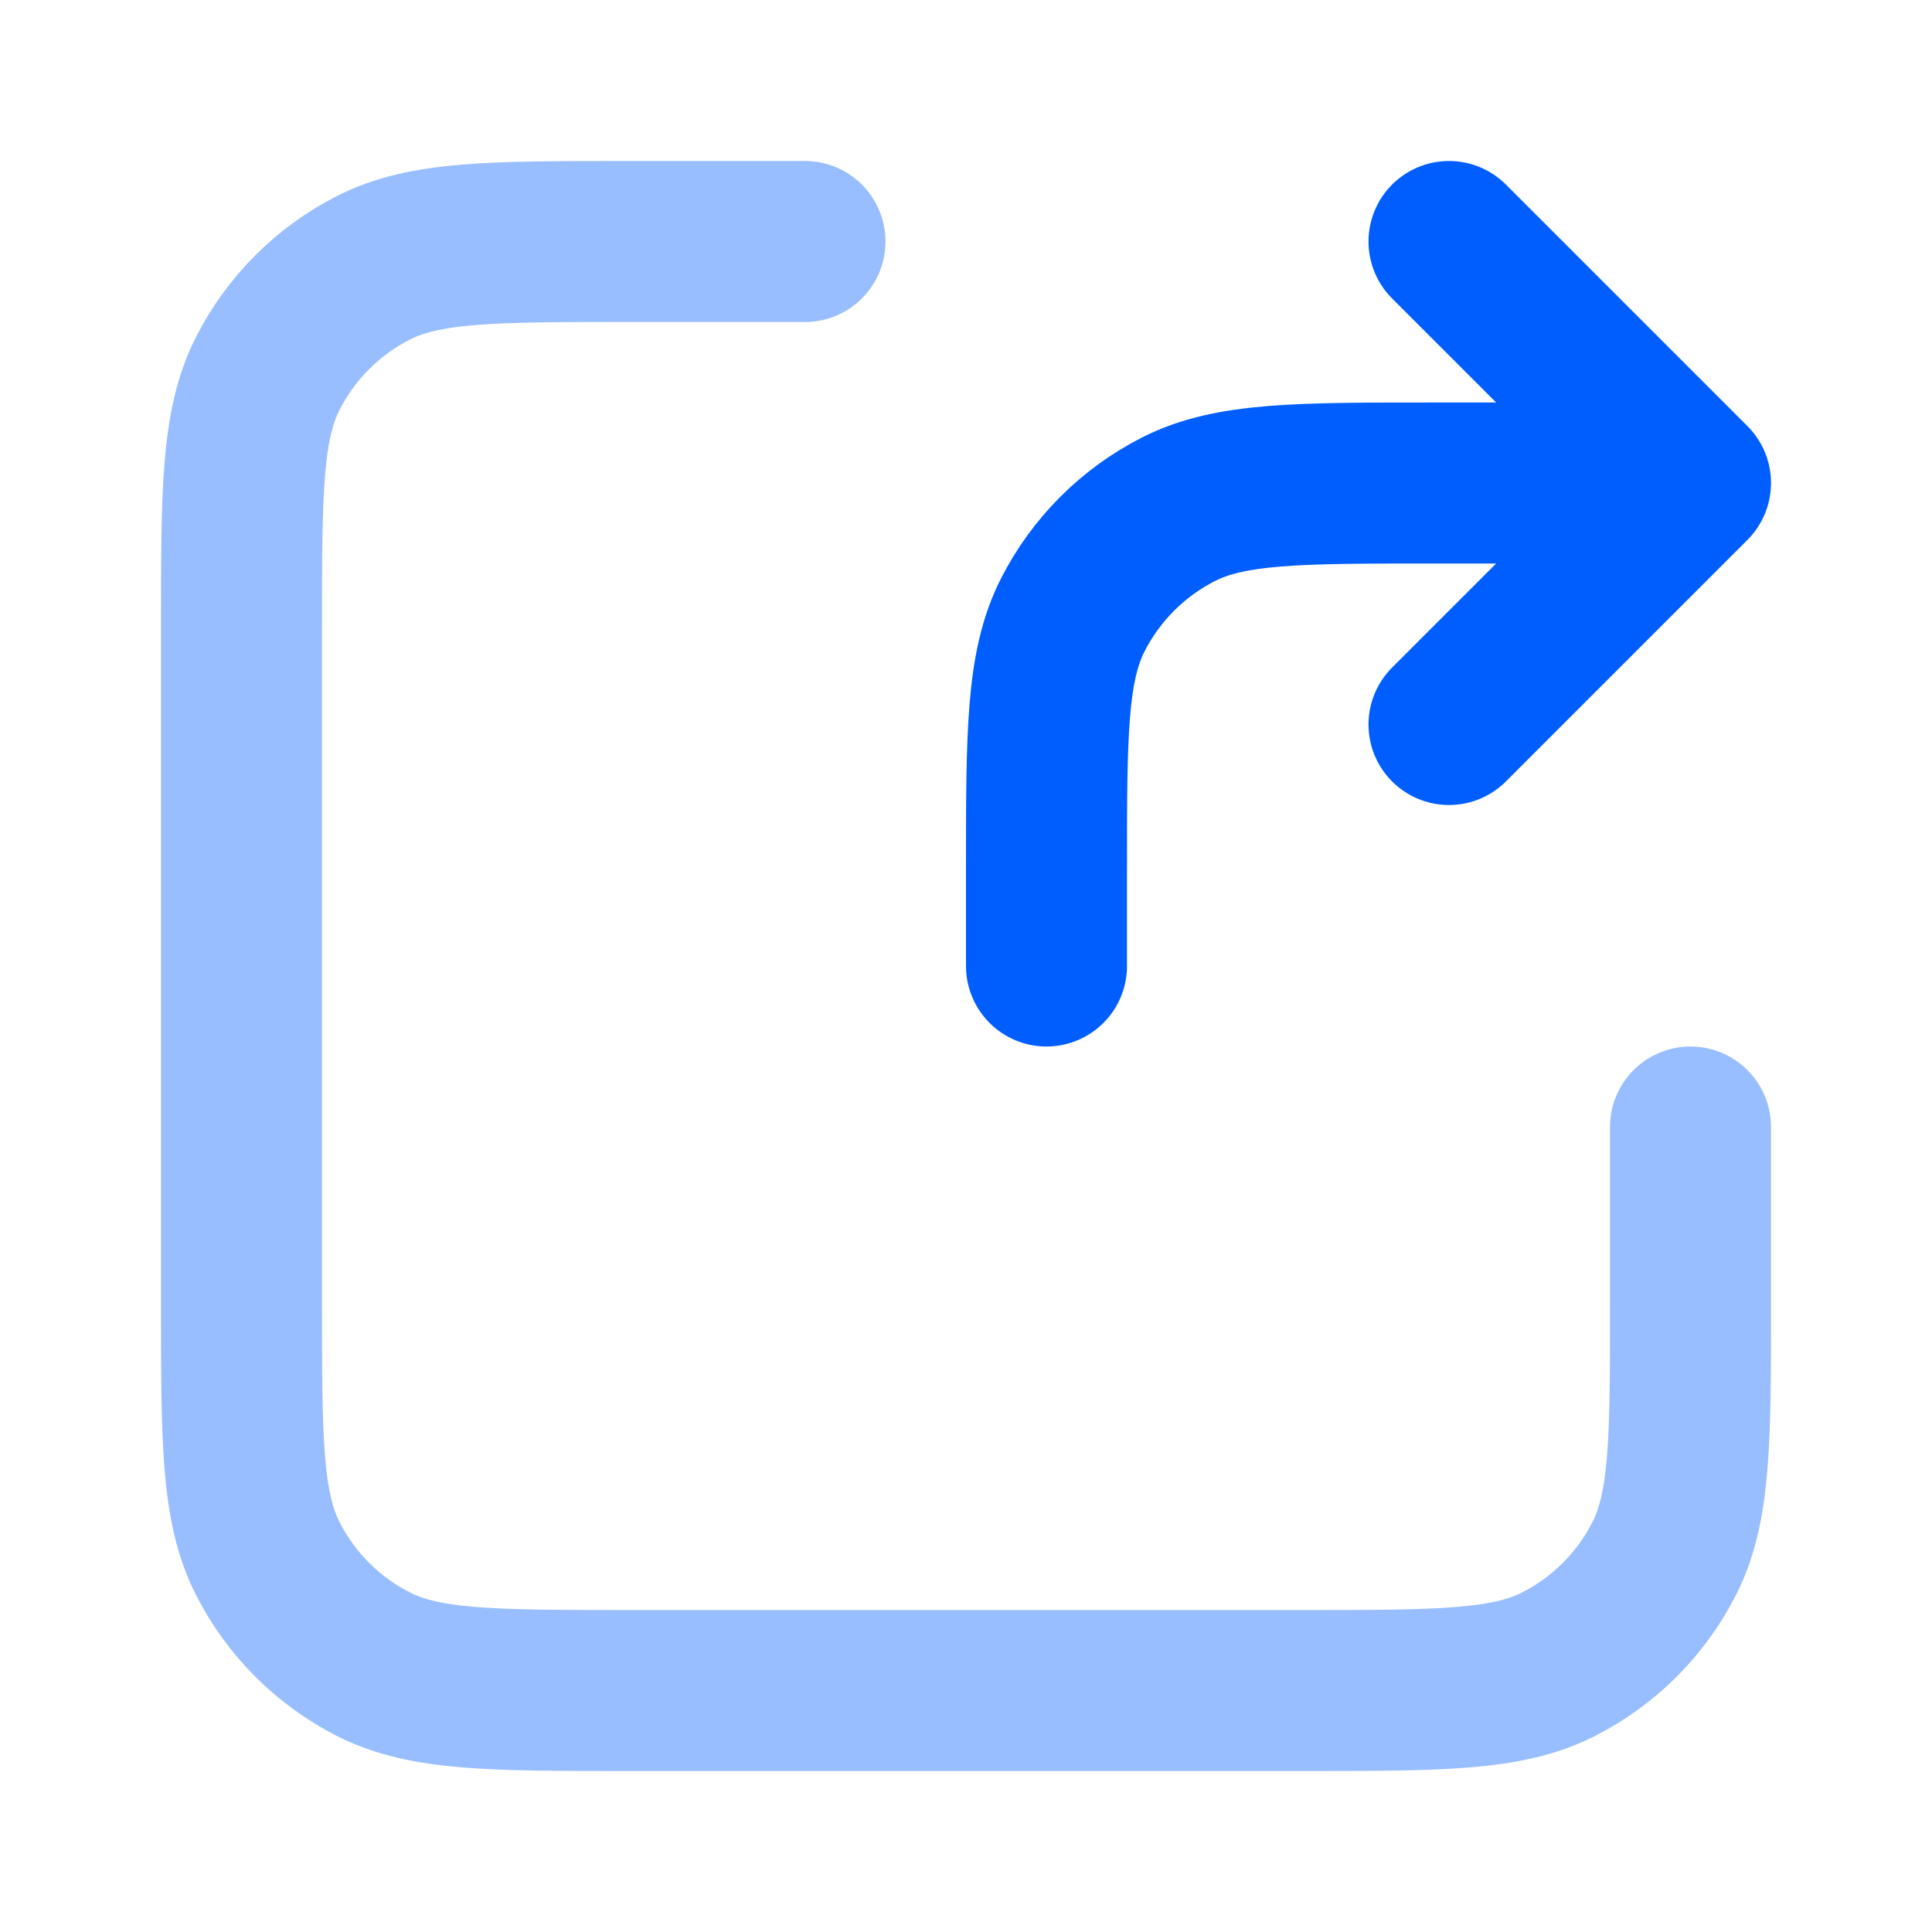<svg width="56" height="56" viewBox="0 0 56 56" fill="none" xmlns="http://www.w3.org/2000/svg">
<path opacity="0.4" d="M23.333 7H18.2C14.28 7 12.319 7 10.822 7.763C9.505 8.434 8.434 9.505 7.763 10.822C7 12.319 7 14.28 7 18.2V37.8C7 41.72 7 43.681 7.763 45.178C8.434 46.495 9.505 47.566 10.822 48.237C12.319 49 14.28 49 18.2 49H37.8C41.72 49 43.681 49 45.178 48.237C46.495 47.566 47.566 46.495 48.237 45.178C49 43.681 49 41.72 49 37.8V32.667" stroke="#005EFF" stroke-width="4.667" stroke-linecap="round" stroke-linejoin="round"/>
<path d="M49 14H41.533C37.613 14 35.653 14 34.155 14.763C32.838 15.434 31.767 16.505 31.096 17.822C30.333 19.319 30.333 21.28 30.333 25.2V28M49 14L42 7M49 14L42 21" stroke="#005EFF" stroke-width="4.667" stroke-linecap="round" stroke-linejoin="round"/>
</svg>
